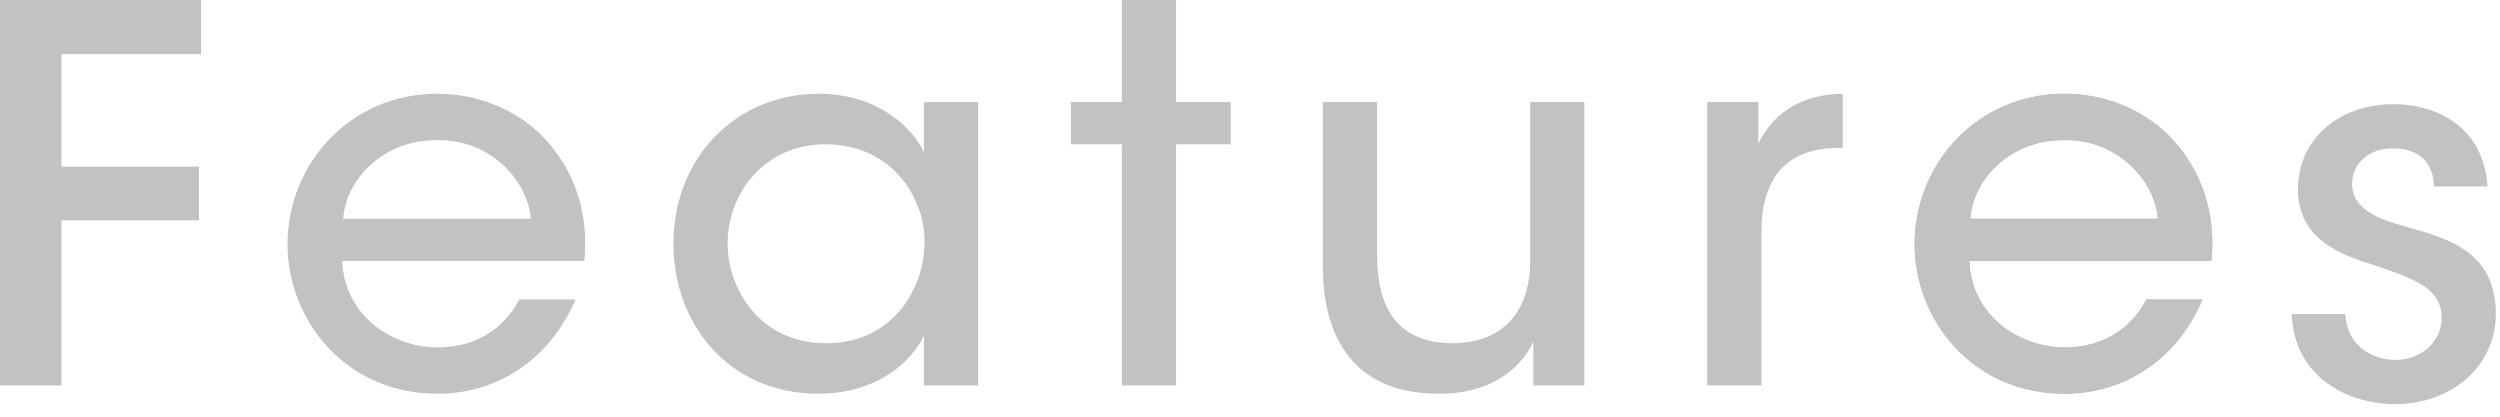 <svg width="144" height="24" viewBox="0 0 144 24" fill="none" xmlns="http://www.w3.org/2000/svg">
<g clip-path="url(#clip0_117_92)">
<path d="M0 0H11.58V3.12H3.54V9.6H11.46V12.69H3.54V22.2H0V0Z" fill="#C2C2C2"/>
<path d="M19.71 15.03C19.86 18.33 22.74 20.01 25.2 20.01C27.39 20.01 29.01 18.96 29.91 17.25H33.15C32.37 19.05 31.23 20.4 29.85 21.3C28.47 22.23 26.85 22.68 25.2 22.68C19.86 22.68 16.56 18.39 16.56 14.07C16.56 9.39 20.22 5.4 25.17 5.4C27.51 5.4 29.64 6.27 31.2 7.8C33.12 9.75 33.93 12.3 33.66 15.03H19.71ZM30.57 12.6C30.42 10.44 28.26 8.01 25.17 8.07C21.99 8.07 19.92 10.38 19.77 12.6H30.57Z" fill="#C2C2C2"/>
<path d="M56.34 22.2H53.22V19.35C52.08 21.54 49.74 22.68 47.16 22.68C41.91 22.68 38.79 18.6 38.79 14.04C38.79 9.06 42.42 5.4 47.16 5.4C50.4 5.4 52.47 7.2 53.22 8.76V5.88H56.34V22.2ZM41.91 14.1C41.94 16.53 43.65 19.77 47.61 19.77C50.1 19.77 51.87 18.39 52.68 16.53C53.04 15.78 53.22 14.94 53.25 14.1C53.28 13.26 53.13 12.42 52.77 11.67C51.99 9.78 50.16 8.31 47.55 8.31C44.13 8.31 41.91 11.01 41.91 14.07V14.1Z" fill="#C2C2C2"/>
<path d="M64.62 8.31H61.68V5.88H64.62V0H67.74V5.88H70.89V8.31H67.74V22.2H64.62V8.31Z" fill="#C2C2C2"/>
<path d="M91.26 22.2H88.32V19.68C87.54 21.36 85.71 22.71 82.8 22.68C77.55 22.65 76.2 18.84 76.2 15.45V5.88H79.32V14.73C79.32 17.67 80.46 19.77 83.67 19.77C86.73 19.74 88.14 17.79 88.14 15V5.88H91.26V22.2Z" fill="#C2C2C2"/>
<path d="M98.34 5.88H101.28V8.28C102.21 6.36 103.92 5.43 106.14 5.4V8.52H105.93C102.99 8.52 101.46 10.14 101.46 13.38V22.2H98.34V5.88Z" fill="#C2C2C2"/>
<path d="M113.43 15.03C113.58 18.33 116.46 20.01 118.92 20.01C121.11 20.01 122.73 18.96 123.63 17.25H126.87C126.09 19.05 124.95 20.4 123.57 21.3C122.19 22.23 120.57 22.68 118.92 22.68C113.58 22.68 110.28 18.39 110.28 14.07C110.28 9.39 113.94 5.4 118.89 5.4C121.23 5.4 123.36 6.27 124.92 7.8C126.84 9.75 127.65 12.3 127.38 15.03H113.43ZM124.29 12.6C124.14 10.44 121.98 8.01 118.89 8.07C115.71 8.07 113.64 10.38 113.49 12.6H124.29Z" fill="#C2C2C2"/>
<path d="M113.43 15.03C113.58 18.33 116.46 20.01 118.92 20.01C121.11 20.01 122.73 18.96 123.63 17.25H126.87C126.09 19.05 124.95 20.4 123.57 21.3C122.19 22.23 120.57 22.68 118.92 22.68C113.58 22.68 110.28 18.39 110.28 14.07C110.28 9.39 113.94 5.4 118.89 5.4C121.23 5.4 123.36 6.27 124.92 7.8C126.84 9.75 127.65 12.3 127.38 15.03H113.43ZM124.29 12.6C124.14 10.44 121.98 8.01 118.89 8.07C115.71 8.07 113.64 10.38 113.49 12.6H124.29Z" fill="#C2C2C2"/>
</g>
<path d="M140.19 10.74C140.19 9.48 139.41 8.52 137.82 8.55C136.29 8.55 135.45 9.57 135.48 10.65C135.54 11.94 136.71 12.54 138.45 13.02C140.94 13.71 143.67 14.43 143.76 17.94C143.82 21.12 141.18 23.28 137.94 23.28C135.36 23.28 132.15 21.81 132 18.09H135.09C135.21 20.07 136.8 20.73 137.97 20.73C139.47 20.73 140.64 19.68 140.64 18.3C140.61 16.68 139.38 16.14 136.47 15.18C134.19 14.49 132.39 13.41 132.36 10.95C132.36 7.86 134.88 6 137.85 6C140.1 6 143.04 7.11 143.28 10.74H140.19Z" fill="#C2C2C2"/>
<defs>
<clipPath id="clip0_117_92">
<rect width="127.43" height="22.68" fill="white"/>
</clipPath>
</defs>
</svg>
